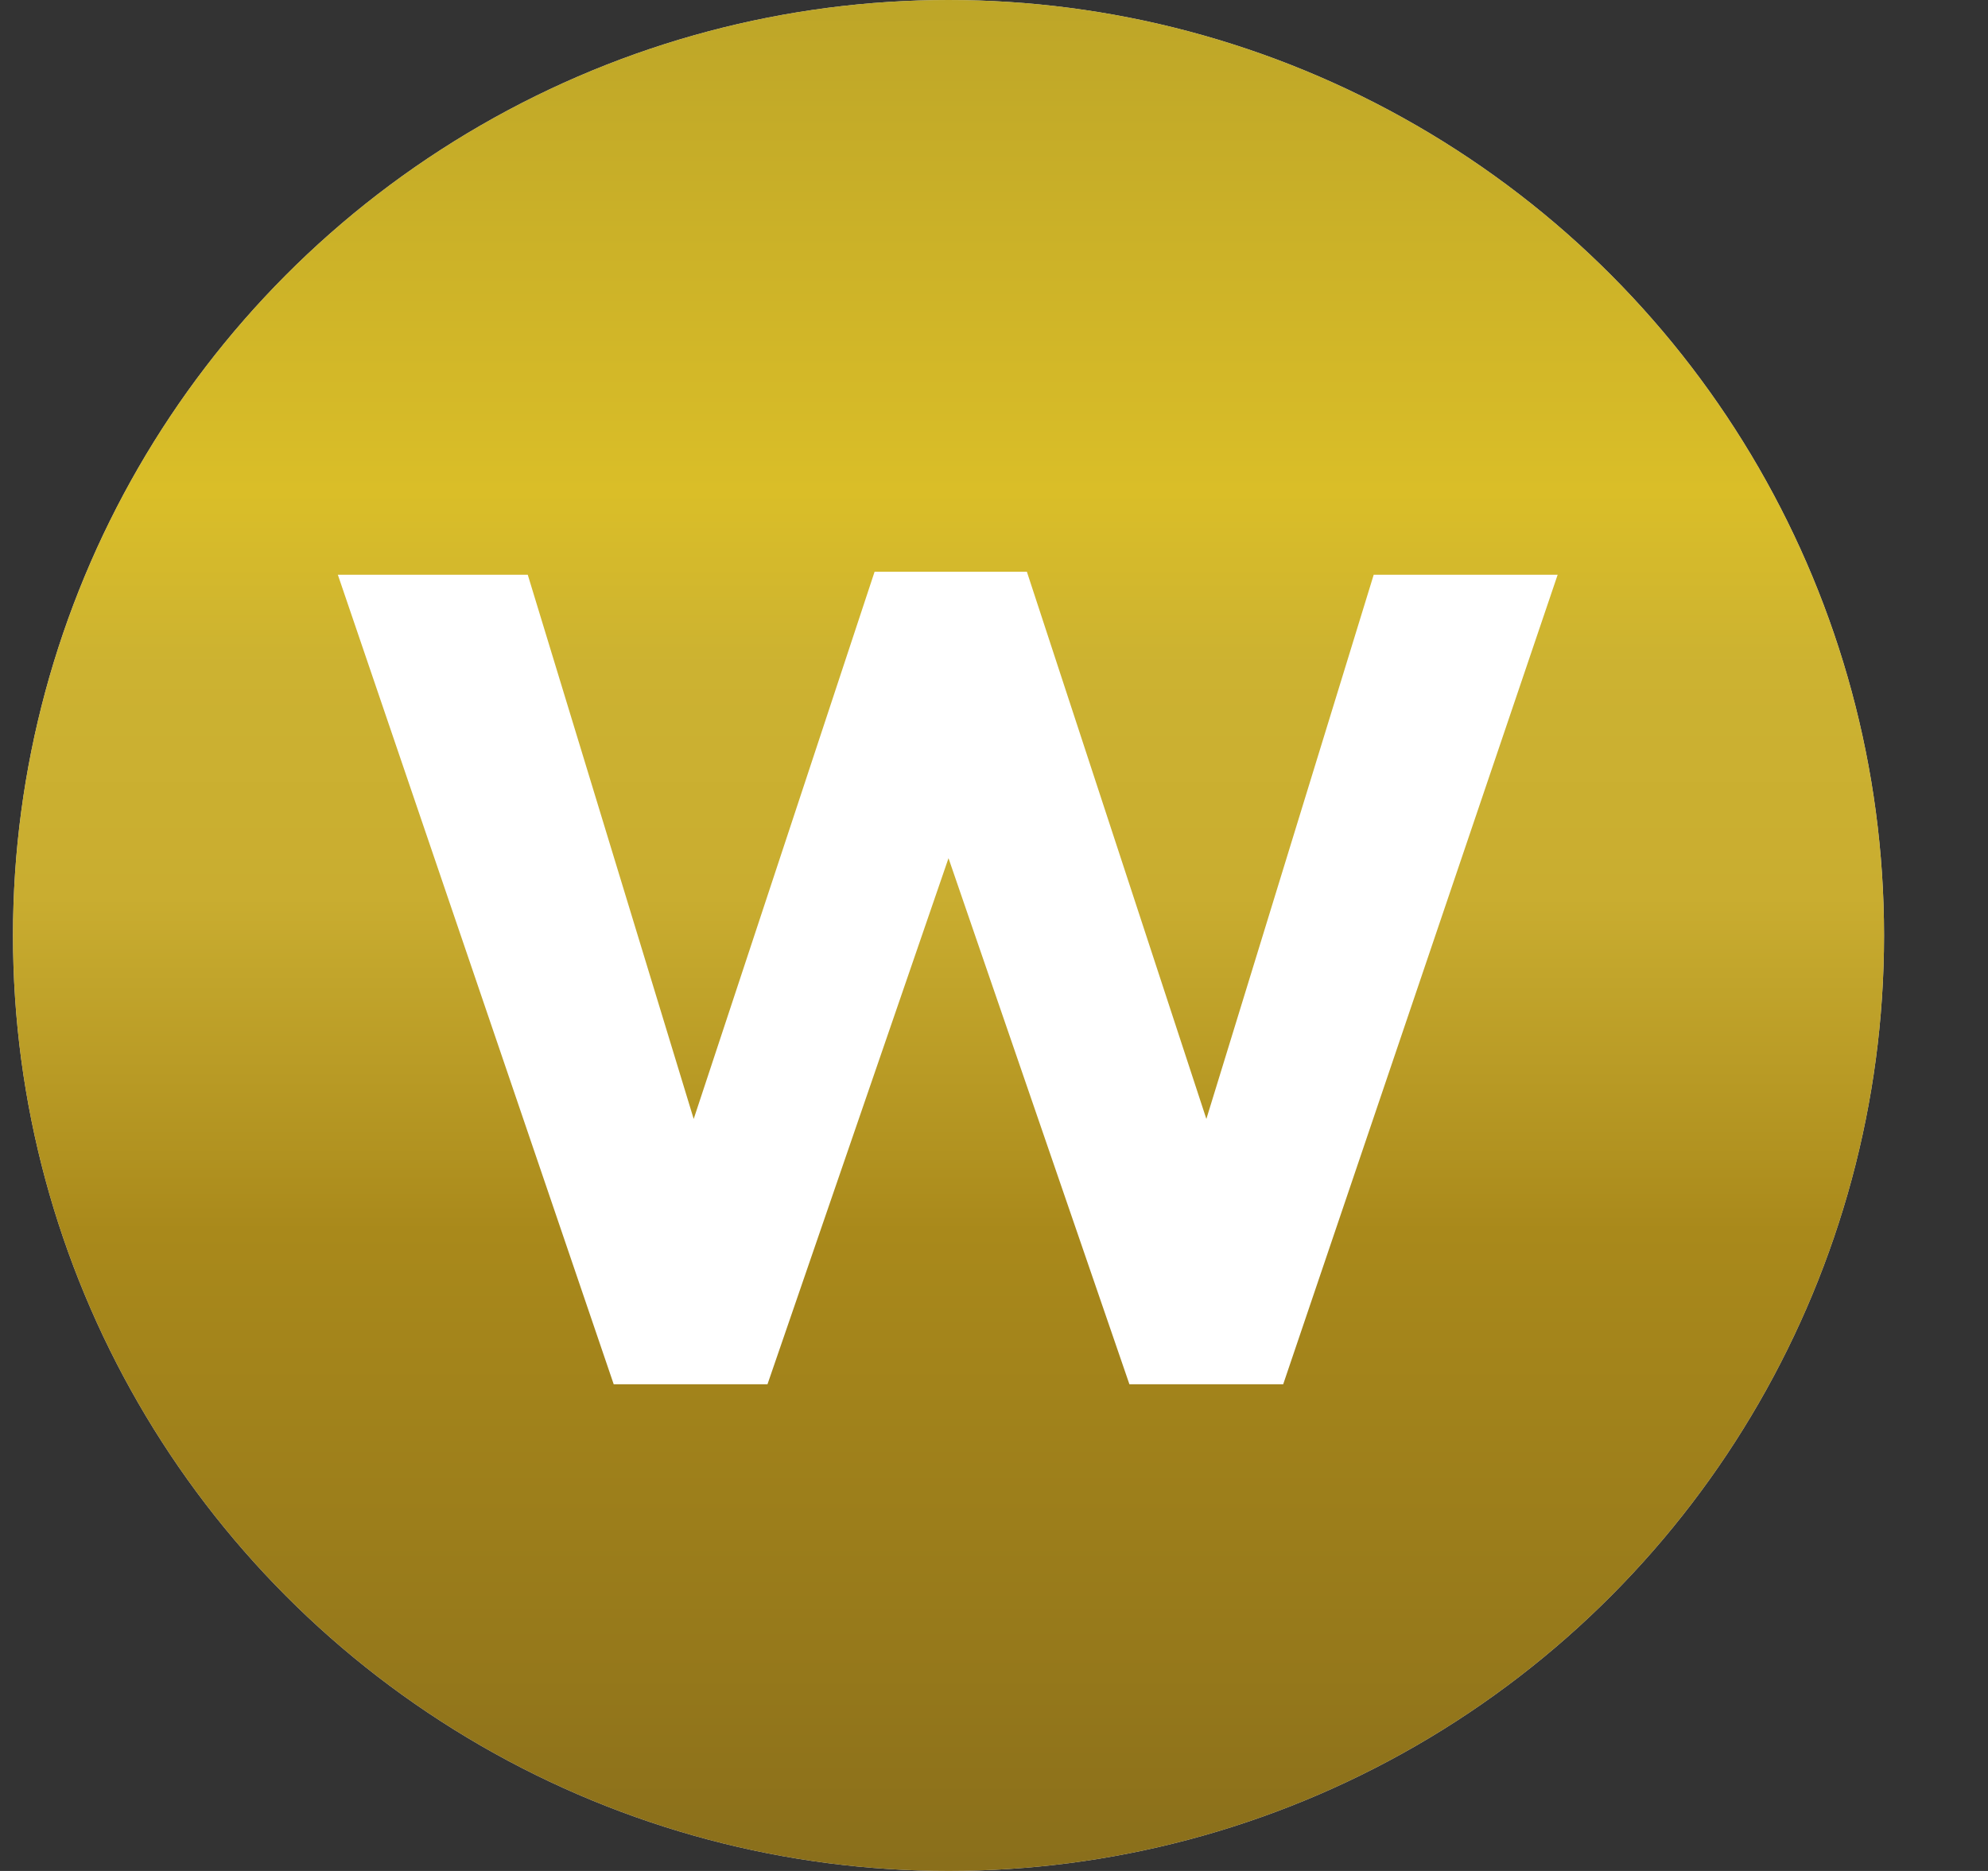 <svg width="17" height="16" viewBox="0 0 17 16" fill="none" xmlns="http://www.w3.org/2000/svg">
<rect x="0" y="0" width="17" height="16" fill="#333333" stroke="none"/>
<circle cx="8.111" cy="8" r="8" fill="#D9D9D9"/>
<circle cx="8.111" cy="8" r="8" fill="url(#paint0_linear_439_2531)"/>
<path d="M2.889 4.915H4.513L5.932 9.569L7.479 4.889H8.781L10.316 9.569L11.747 4.915H13.32L10.973 11.838H9.658L8.111 7.339L6.563 11.838H5.248L2.889 4.915Z" fill="white"/>
<defs>
<linearGradient id="paint0_linear_439_2531" x1="8.109" y1="-5.916" x2="8.109" y2="20.775" gradientUnits="userSpaceOnUse">
<stop stop-color="#958329"/>
<stop offset="0.379" stop-color="#DABE28"/>
<stop offset="0.435" stop-color="#CCB231"/>
<stop offset="0.509" stop-color="#C9AD30"/>
<stop offset="0.592" stop-color="#B19220"/>
<stop offset="0.616" stop-color="#A9891B"/>
<stop offset="0.758" stop-color="#95781B"/>
<stop offset="1" stop-color="#6A541A"/>
</linearGradient>
</defs>
</svg>
